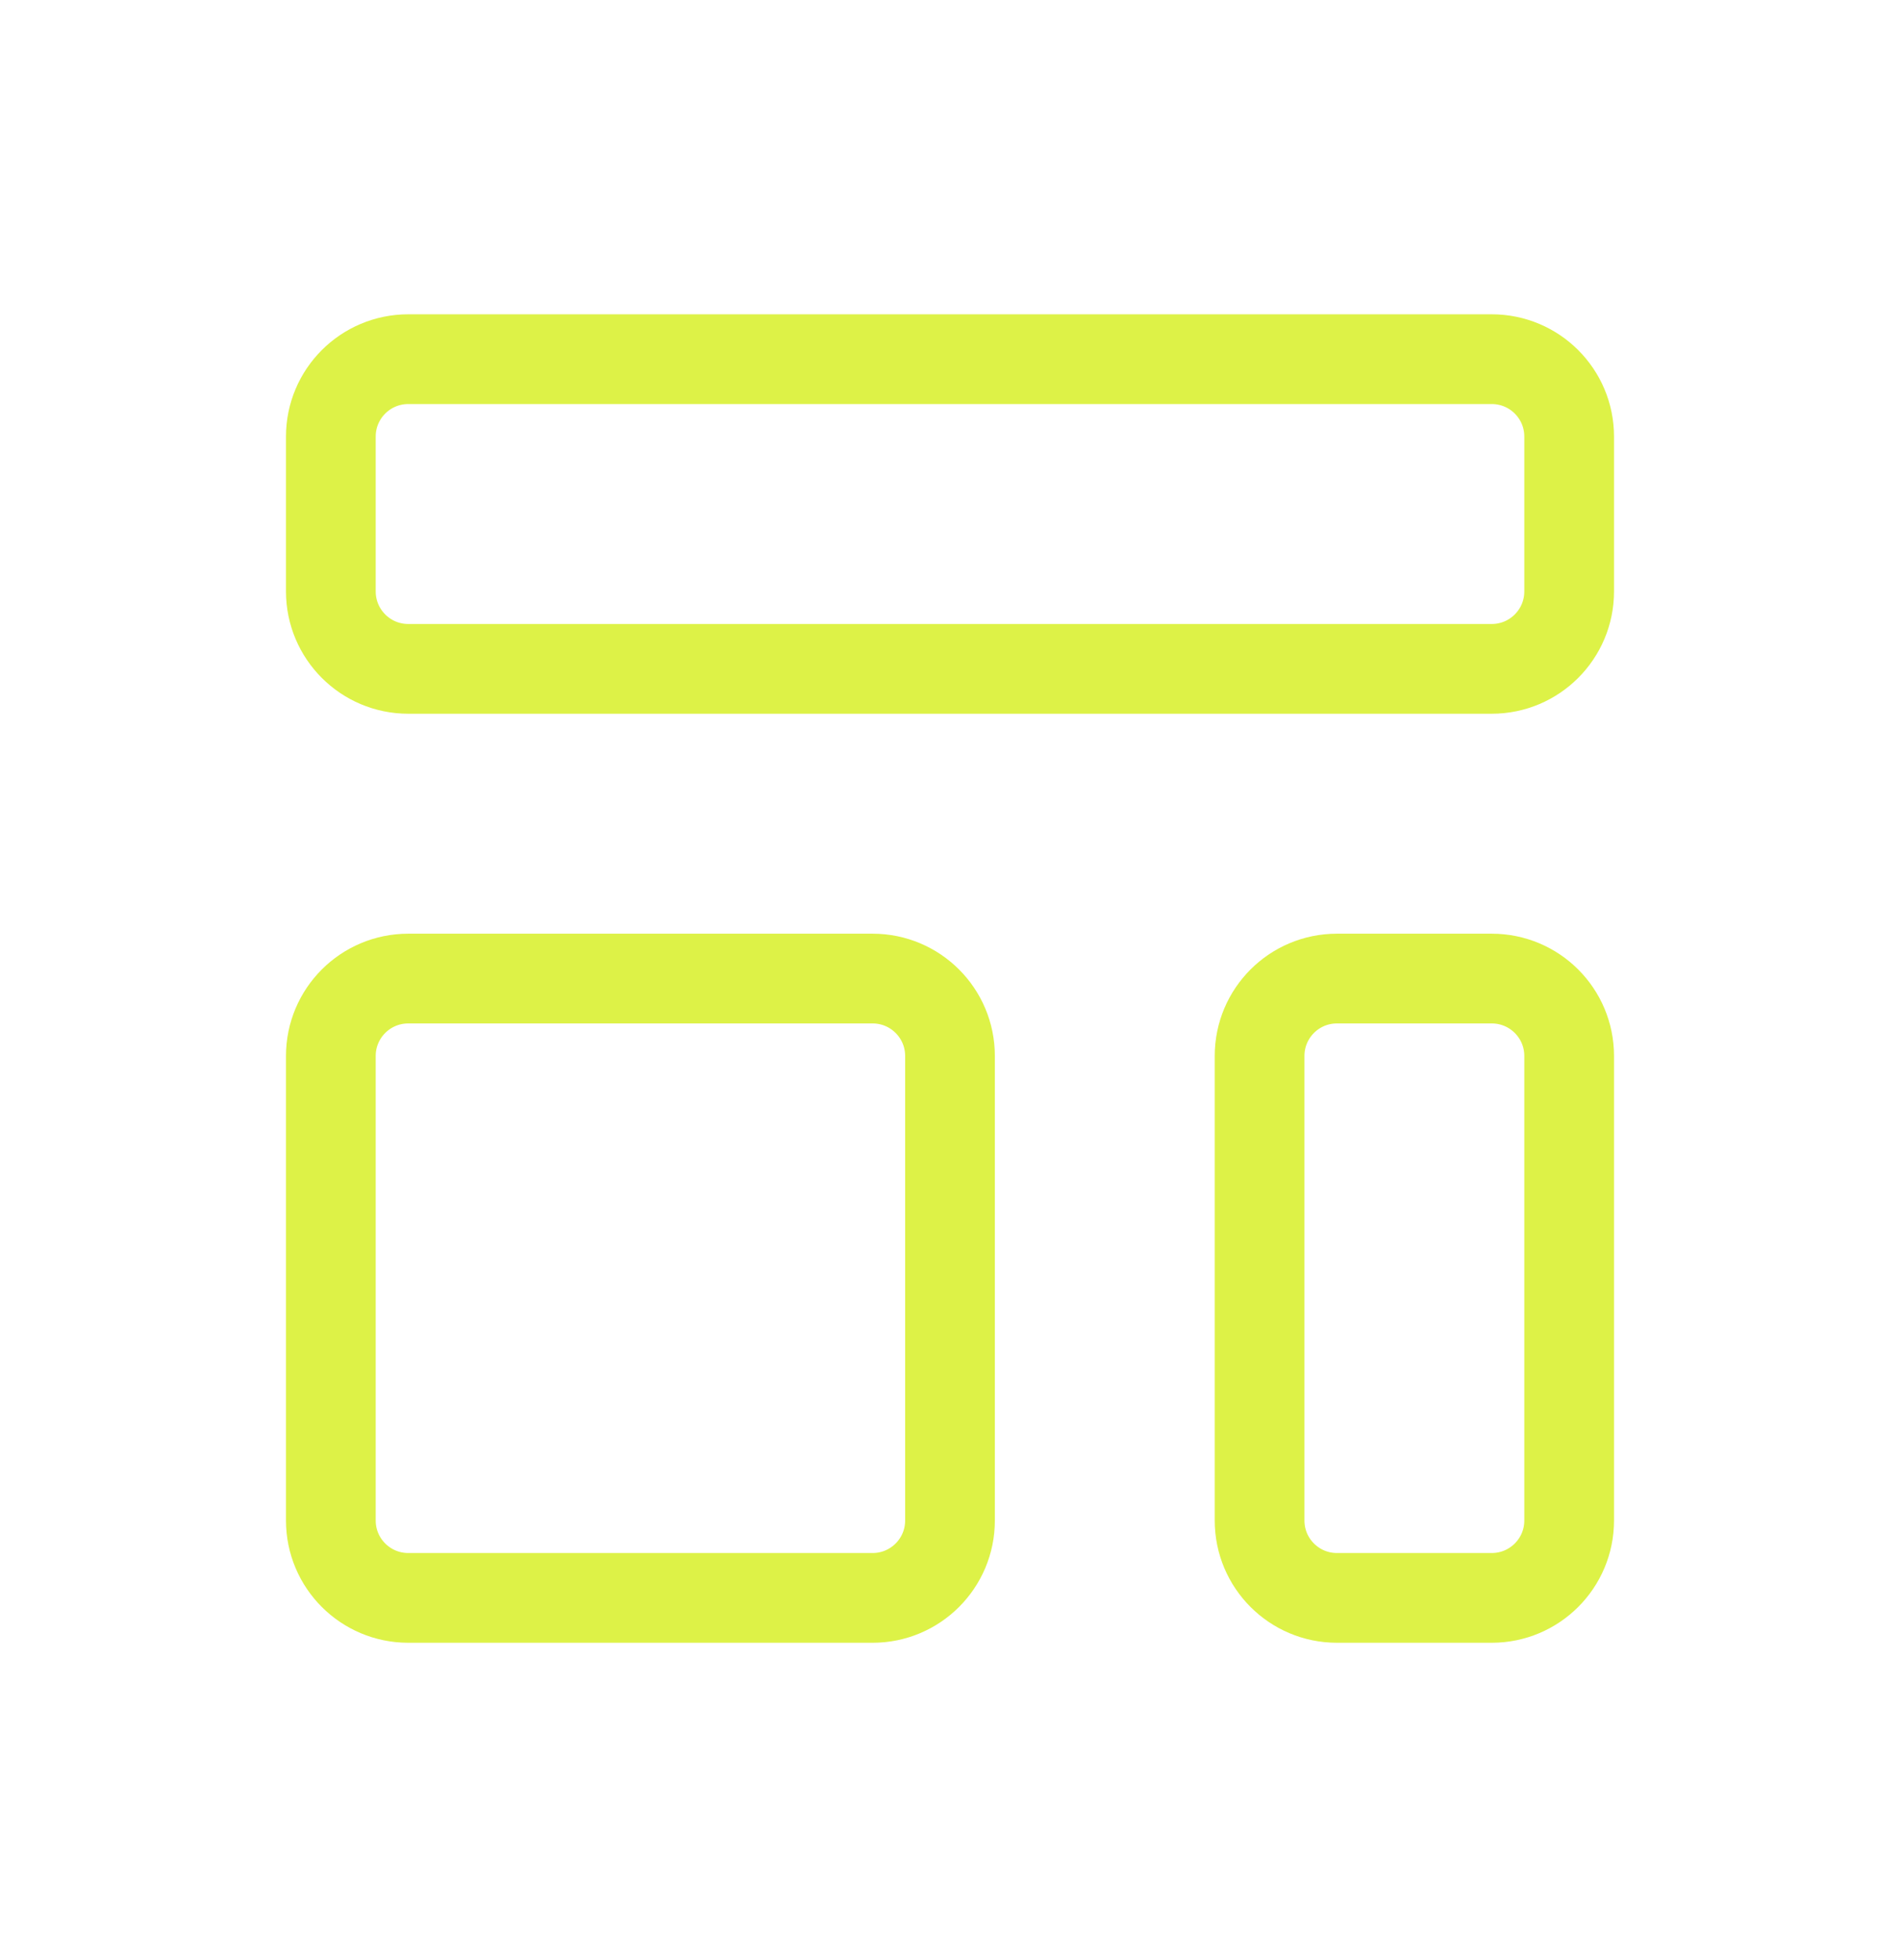 <svg width="32" height="33" viewBox="0 0 32 33" fill="none" xmlns="http://www.w3.org/2000/svg">
<path d="M5.572 7.35C5.572 6.63 6.156 6.047 6.876 6.047H25.124C25.844 6.047 26.428 6.63 26.428 7.35V9.957C26.428 10.677 25.844 11.261 25.124 11.261H6.876C6.156 11.261 5.572 10.677 5.572 9.957V7.35Z" stroke="#DDF247" stroke-width="1.511" stroke-linecap="round" stroke-linejoin="round"/>
<path d="M5.572 17.778C5.572 17.058 6.156 16.475 6.876 16.475H14.697C15.416 16.475 16 17.058 16 17.778V25.599C16 26.319 15.416 26.902 14.697 26.902H6.876C6.156 26.902 5.572 26.319 5.572 25.599V17.778Z" stroke="#DDF247" stroke-width="1.511" stroke-linecap="round" stroke-linejoin="round"/>
<path d="M21.214 17.778C21.214 17.058 21.797 16.475 22.517 16.475H25.124C25.844 16.475 26.428 17.058 26.428 17.778V25.599C26.428 26.319 25.844 26.902 25.124 26.902H22.517C21.797 26.902 21.214 26.319 21.214 25.599V17.778Z" stroke="#DDF247" stroke-width="1.511" stroke-linecap="round" stroke-linejoin="round"/>
</svg>
